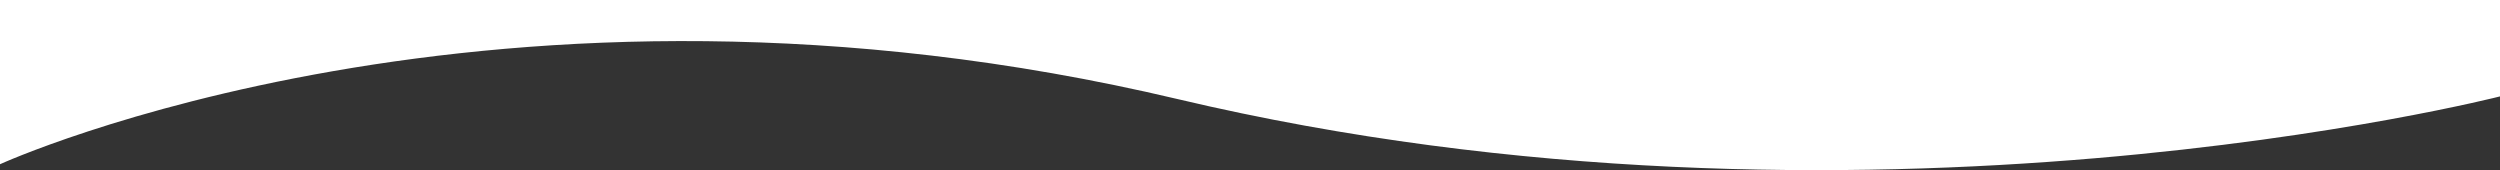 <svg preserveAspectRatio="none" xmlns="http://www.w3.org/2000/svg" width="1480.927" height="100.793"><rect width="100%" height="100%" fill="#333333" stroke="none"/><path data-name="Path 3724" d="M1480.927 57.106s-379.271 97.217-783.274 1.6S0 97.287 0 97.287V-.004h1480.927Z" fill="#fff"/></svg>